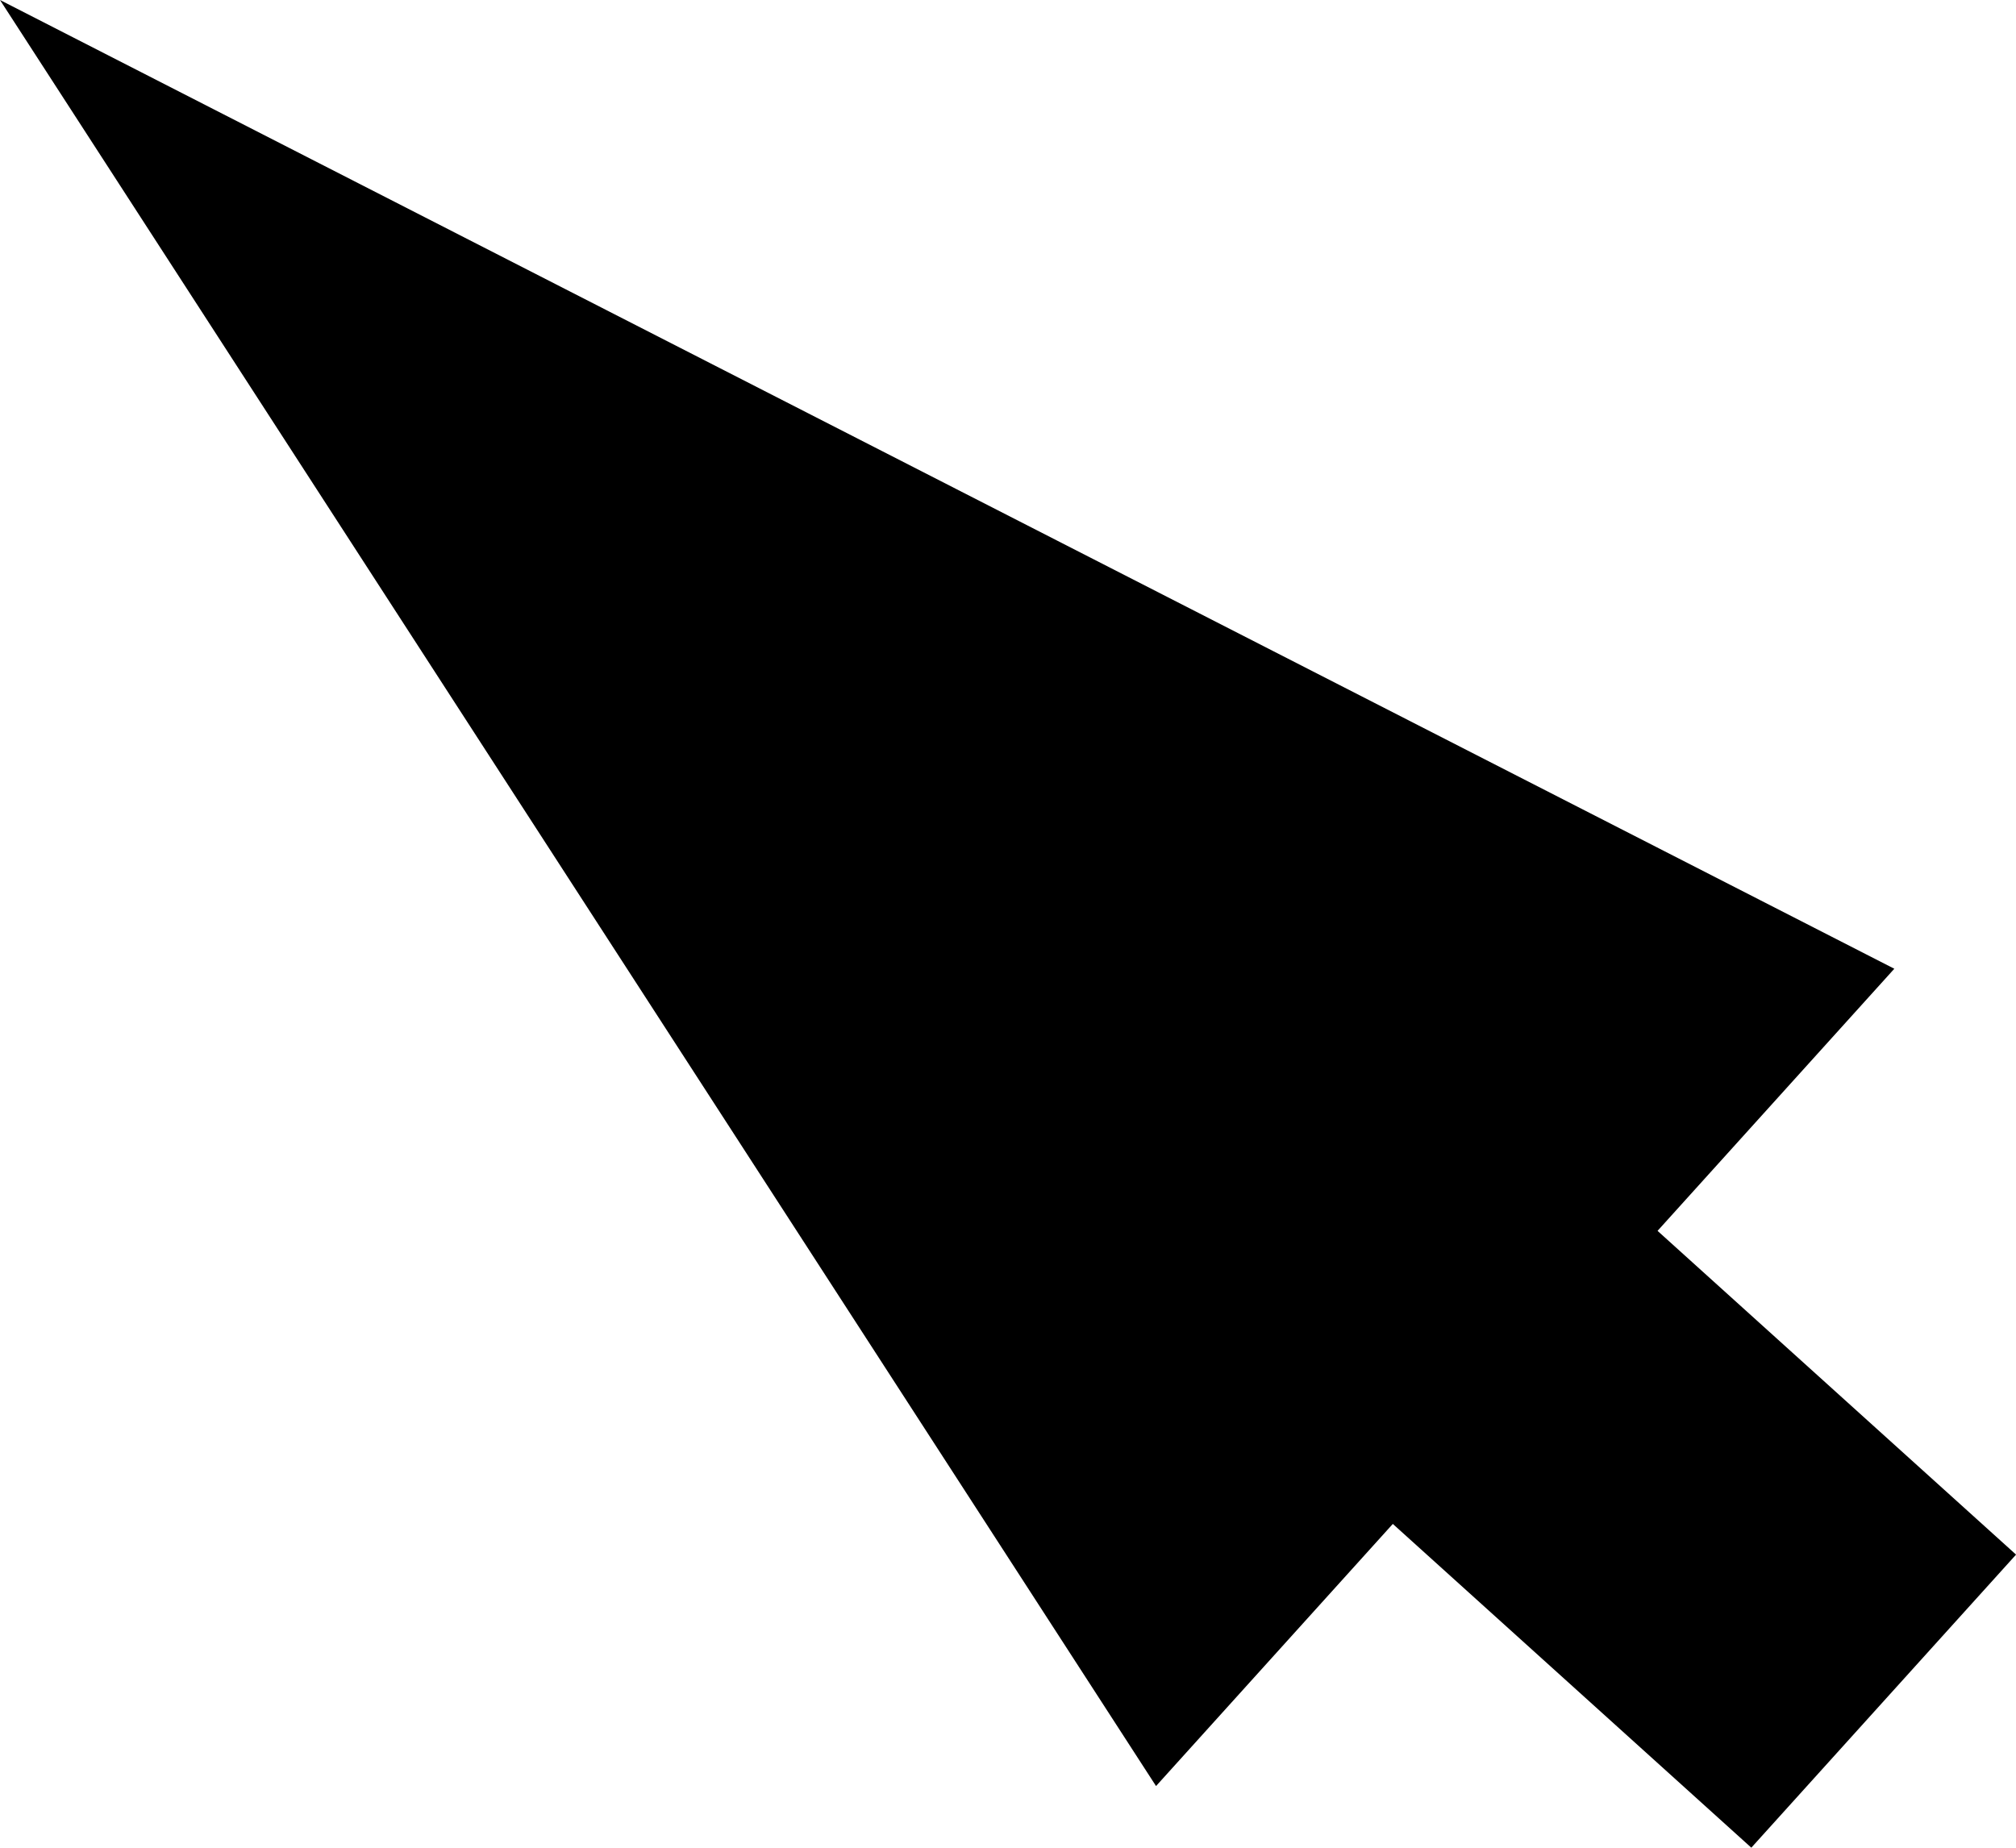 <?xml version="1.0" encoding="UTF-8"?> <svg xmlns="http://www.w3.org/2000/svg" id="Слой_1" data-name="Слой 1" viewBox="0 0 132.71 121.65"><defs><style>.cls-1{fill:#fff;}.cls-2{fill:none;stroke:#000;stroke-miterlimit:10;stroke-width:26px;}</style></defs><line class="cls-1" x2="124" y2="112"></line><line class="cls-2" x1="82.05" y1="74.11" x2="124" y2="112"></line><polygon points="76.1 117.59 0 0 124.7 63.78 76.1 117.59"></polygon></svg> 